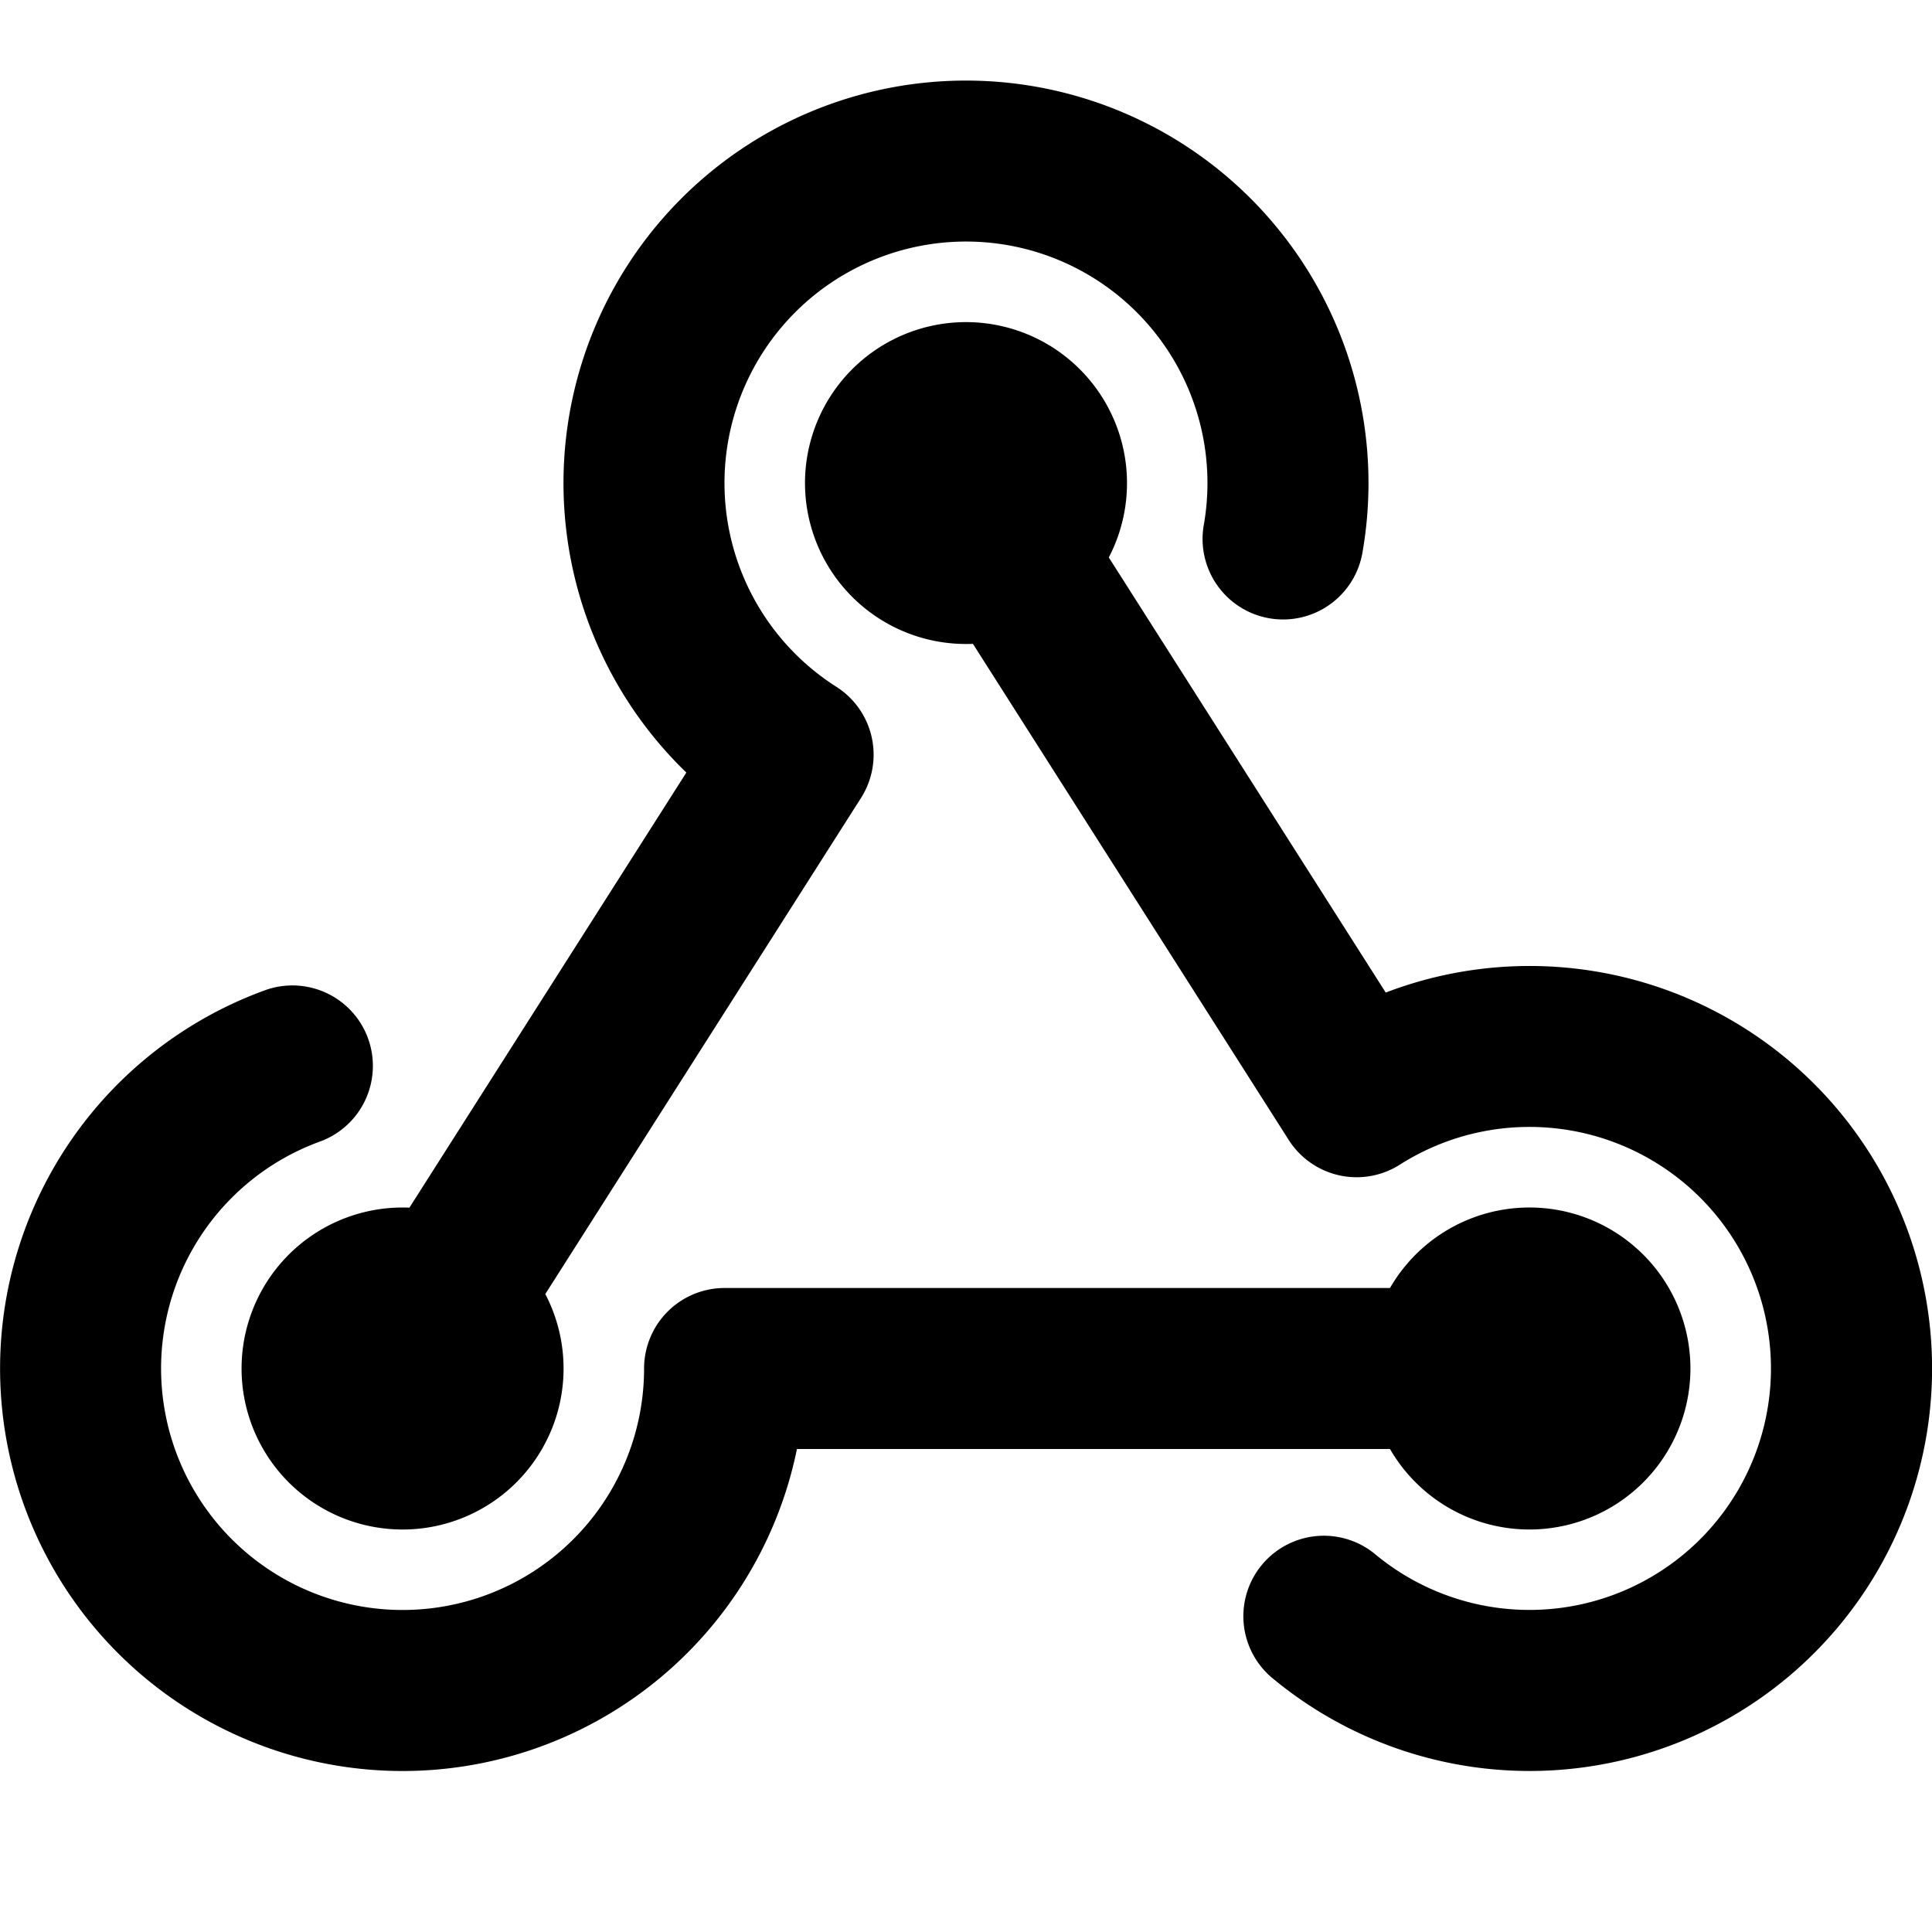 <?xml version="1.0" encoding="utf-8"?><!-- Uploaded to: SVG Repo, www.svgrepo.com, Generator: SVG Repo Mixer Tools -->
<svg width="800px" height="800px" viewBox="0 0 24 24" fill="none" xmlns="http://www.w3.org/2000/svg">
<path fill-rule="evenodd" clip-rule="evenodd" d="M12.52 3.046a3 3 0 0 0-2.13 5.486 1 1 0 0 1 .306 1.38l-3.922 6.163a2 2 0 1 1-1.688-1.073l3.44-5.405a5 5 0 1 1 8.398-2.728 1 1 0 1 1-1.97-.348 3 3 0 0 0-2.433-3.475zM10 6a2 2 0 1 1 3.774.925l3.44 5.405a5 5 0 1 1-1.427 8.5 1 1 0 0 1 1.285-1.532 3 3 0 1 0 .317-4.83 1 1 0 0 1-1.38-.307l-3.923-6.163A2 2 0 0 1 10 6zm-5.428 6.9a1 1 0 0 1-.598 1.281A3 3 0 1 0 8.001 17a1 1 0 0 1 1-1h8.266a2 2 0 1 1 0 2H9.9a5 5 0 1 1-6.61-5.698 1 1 0 0 1 1.282.597Z" fill="#000000"/>
</svg>